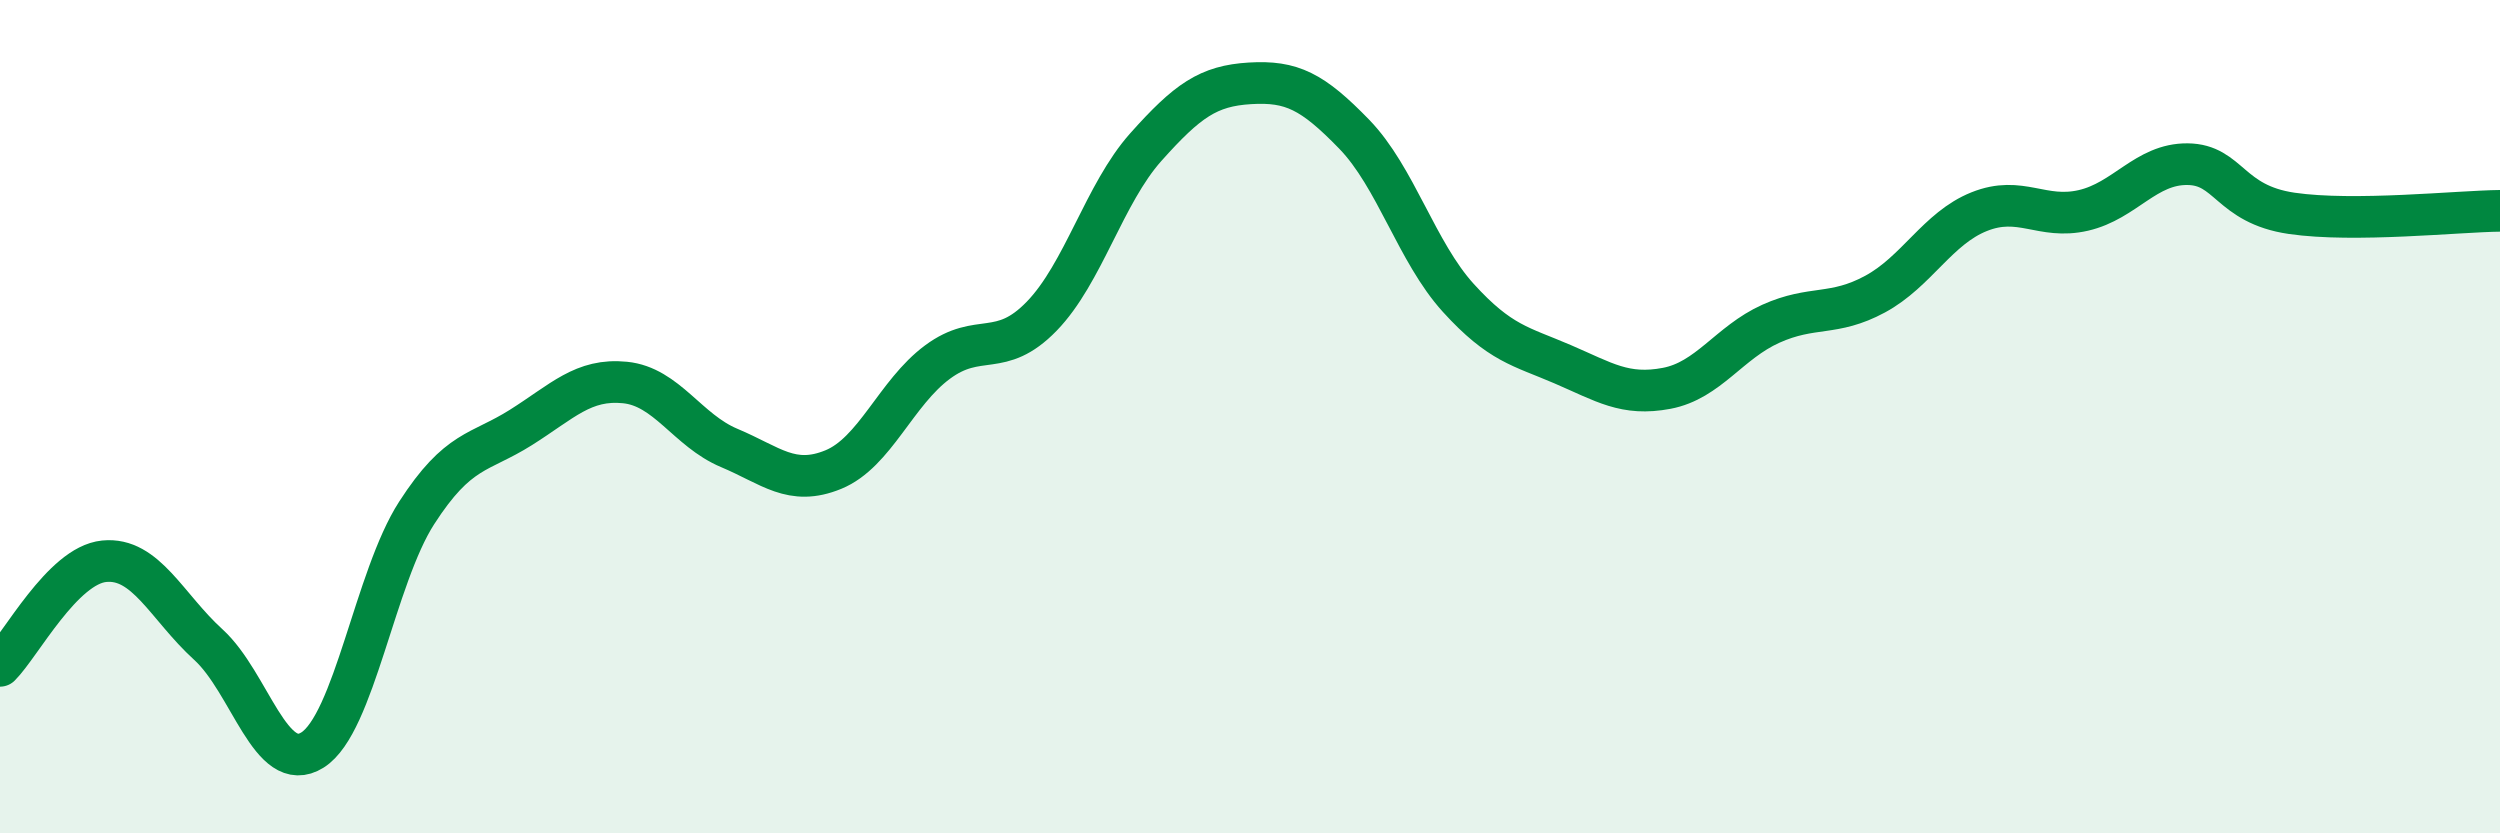 
    <svg width="60" height="20" viewBox="0 0 60 20" xmlns="http://www.w3.org/2000/svg">
      <path
        d="M 0,15.98 C 0.5,15.48 1.5,13.57 2.5,13.47 C 3.5,13.37 4,14.56 5,15.47 C 6,16.38 6.5,18.63 7.5,18 C 8.5,17.37 9,13.86 10,12.31 C 11,10.76 11.5,10.89 12.5,10.26 C 13.5,9.63 14,9.08 15,9.18 C 16,9.28 16.5,10.33 17.5,10.75 C 18.5,11.17 19,11.68 20,11.27 C 21,10.86 21.5,9.43 22.5,8.69 C 23.5,7.95 24,8.62 25,7.59 C 26,6.56 26.5,4.65 27.5,3.53 C 28.5,2.41 29,2.06 30,2 C 31,1.94 31.5,2.19 32.5,3.22 C 33.5,4.25 34,6.05 35,7.15 C 36,8.25 36.5,8.31 37.5,8.74 C 38.5,9.17 39,9.51 40,9.32 C 41,9.13 41.5,8.22 42.5,7.77 C 43.5,7.32 44,7.6 45,7.06 C 46,6.52 46.5,5.48 47.5,5.08 C 48.5,4.68 49,5.28 50,5.05 C 51,4.82 51.5,3.93 52.5,3.94 C 53.5,3.95 53.5,4.9 55,5.12 C 56.5,5.34 59,5.07 60,5.06L60 20L0 20Z"
        fill="#008740"
        opacity="0.1"
        stroke-linecap="round"
        stroke-linejoin="round"
      />
      <path
        d="M 0,15.98 C 0.5,15.48 1.5,13.57 2.5,13.47 C 3.5,13.37 4,14.56 5,15.47 C 6,16.38 6.5,18.63 7.5,18 C 8.5,17.37 9,13.86 10,12.31 C 11,10.76 11.5,10.89 12.5,10.26 C 13.5,9.63 14,9.08 15,9.18 C 16,9.28 16.5,10.33 17.5,10.75 C 18.5,11.17 19,11.68 20,11.27 C 21,10.86 21.5,9.43 22.5,8.69 C 23.5,7.95 24,8.62 25,7.59 C 26,6.56 26.5,4.65 27.5,3.53 C 28.5,2.41 29,2.06 30,2 C 31,1.94 31.5,2.19 32.5,3.22 C 33.5,4.25 34,6.05 35,7.15 C 36,8.25 36.5,8.31 37.5,8.74 C 38.5,9.17 39,9.51 40,9.32 C 41,9.13 41.5,8.22 42.5,7.77 C 43.5,7.32 44,7.6 45,7.06 C 46,6.52 46.5,5.48 47.5,5.08 C 48.5,4.68 49,5.28 50,5.05 C 51,4.82 51.5,3.93 52.5,3.94 C 53.5,3.95 53.5,4.9 55,5.12 C 56.5,5.34 59,5.07 60,5.06"
        stroke="#008740"
        stroke-width="1"
        fill="none"
        stroke-linecap="round"
        stroke-linejoin="round"
      />
    </svg>
  